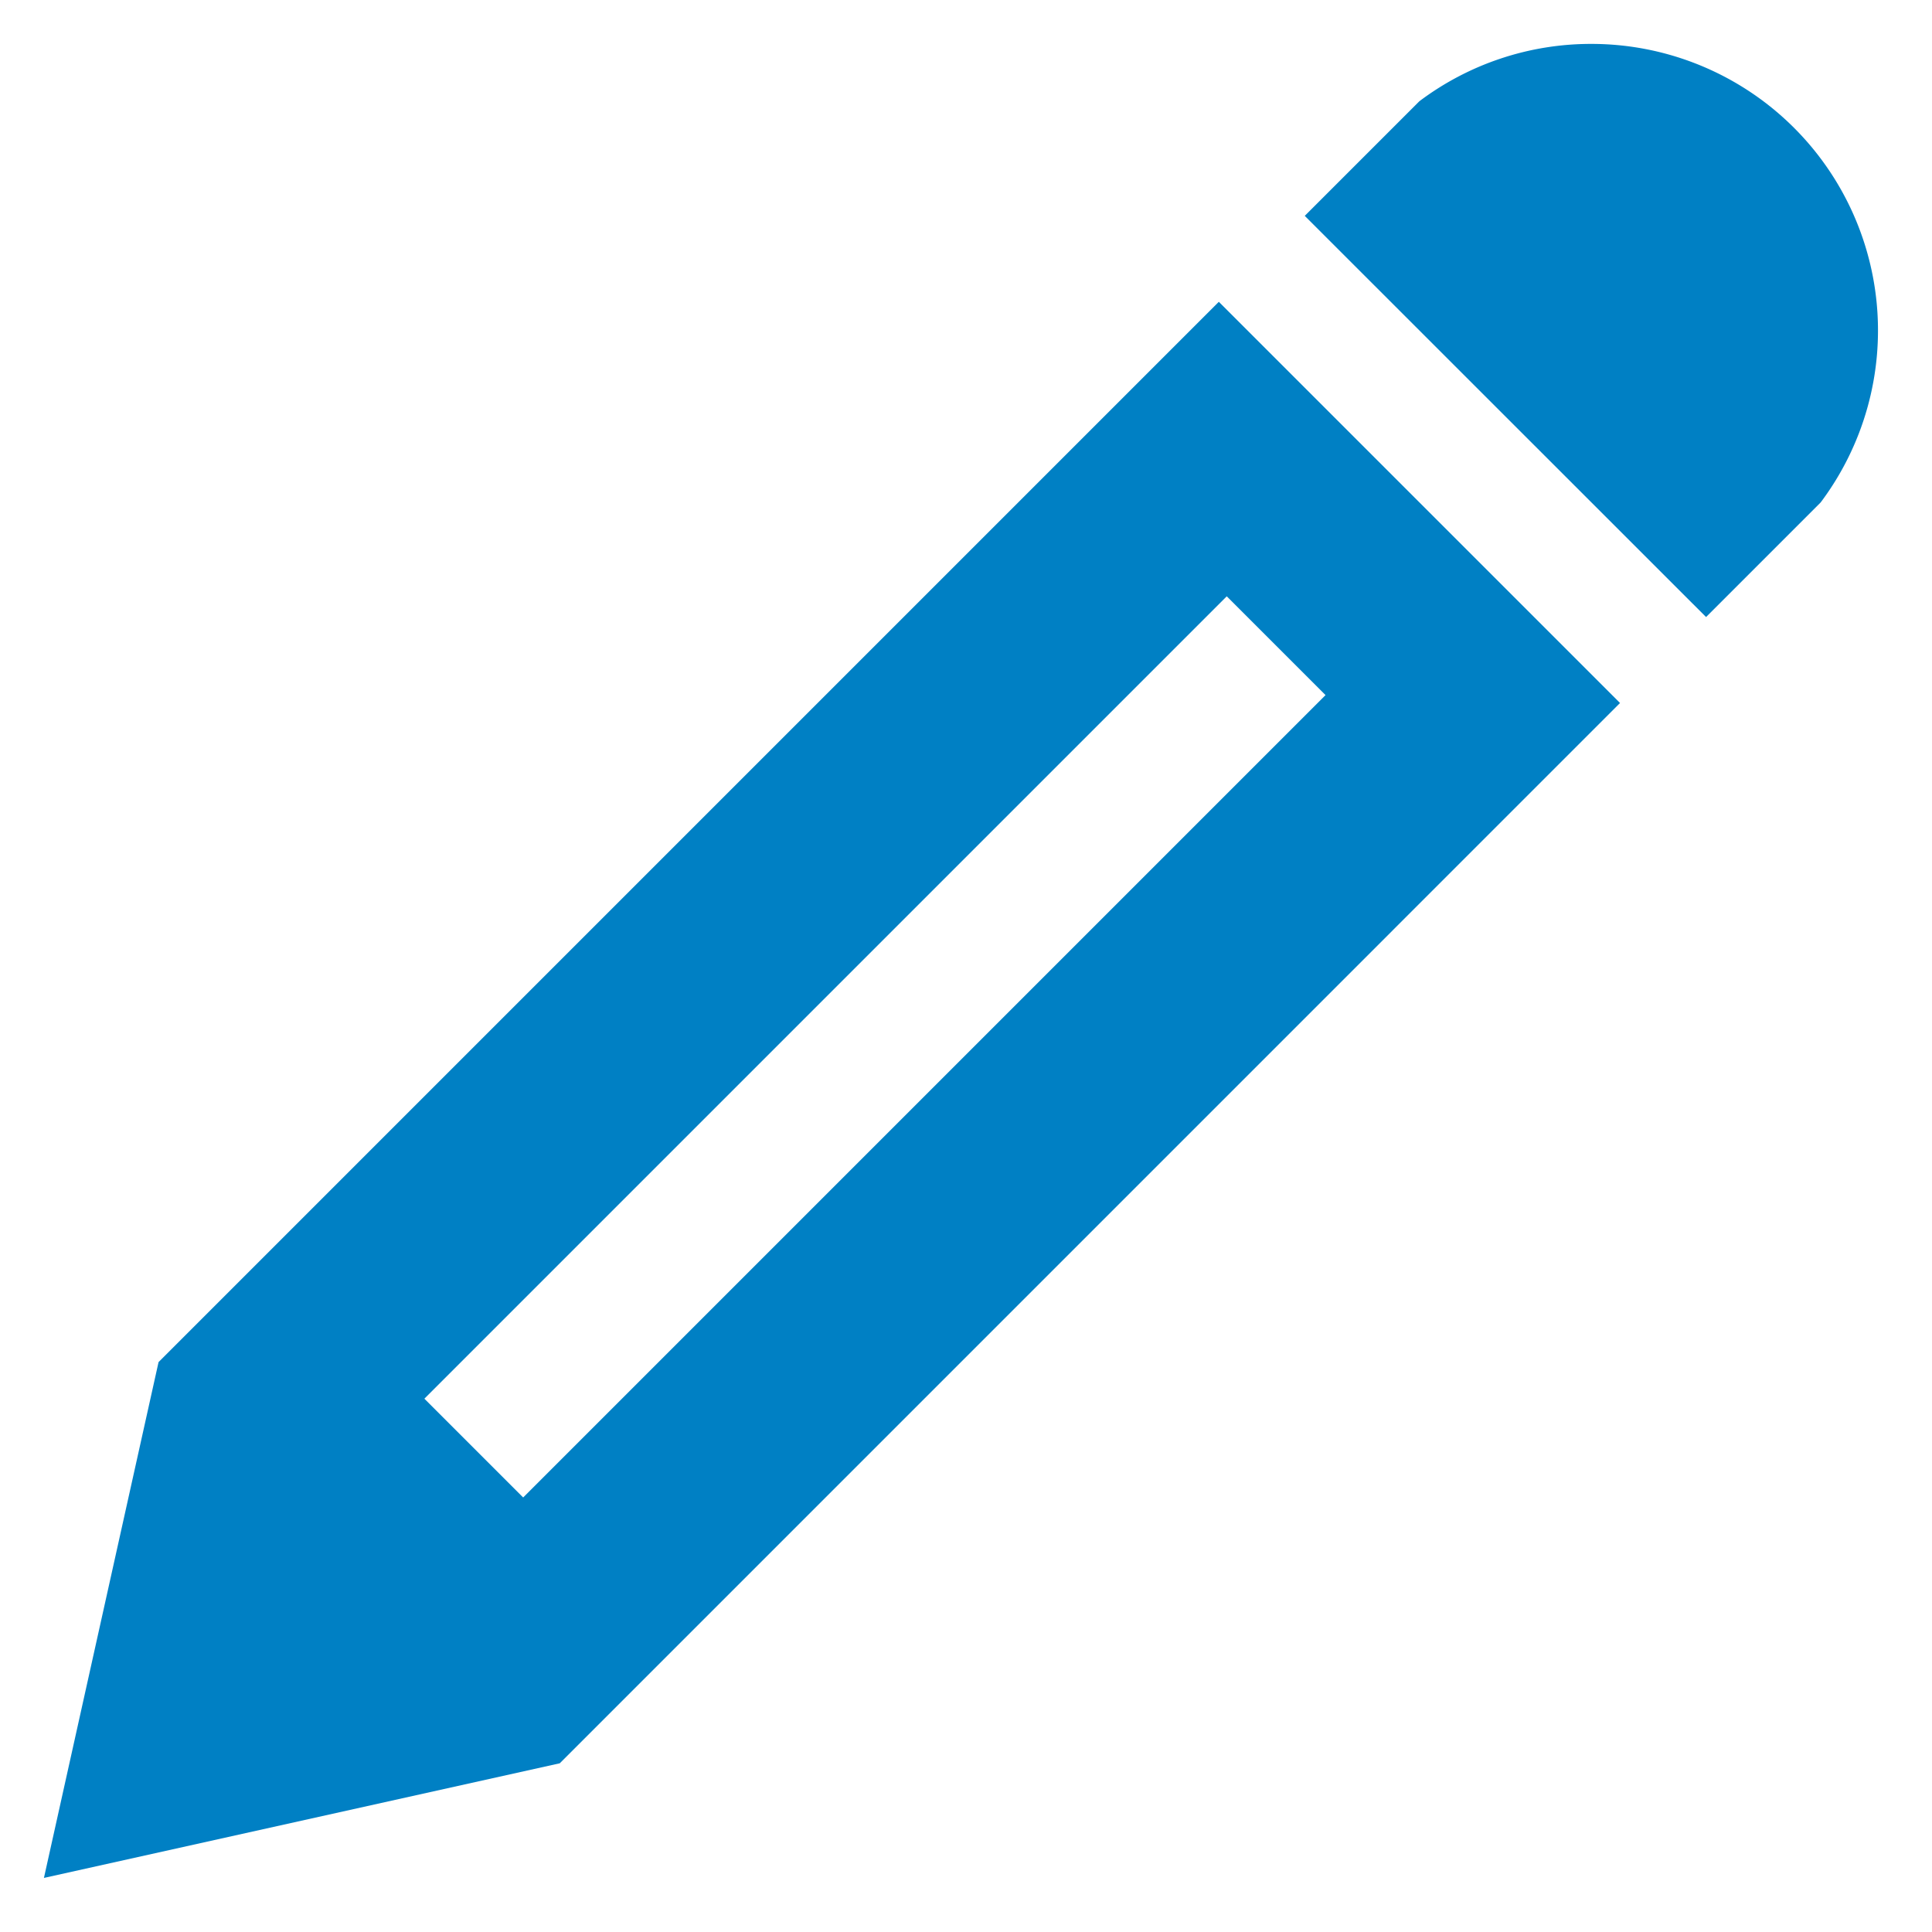 <svg xmlns="http://www.w3.org/2000/svg" width="88" height="88" viewBox="0 0 88 88">
  <g id="icon-certification" transform="translate(14967 5120)">
    <path id="Icon_metro-pencil" data-name="Icon metro-pencil" d="M73.055,1.928A13.053,13.053,0,0,1,83.5,22.812l-5.221,5.221L60,9.76l5.221-5.221a12.993,12.993,0,0,1,7.832-2.611ZM7.792,61.97,2.571,85.465l23.495-5.221L74.36,31.949,56.086,13.675ZM60.947,31.588,24.4,68.136l-4.5-4.5L56.447,27.089l4.5,4.5Z" transform="translate(-14967.57 -5119.928)" fill="#0080c4"/>
    <rect id="長方形_175" data-name="長方形 175" width="88" height="88" transform="translate(-14967 -5120)" fill="none"/>
  </g>
</svg>
